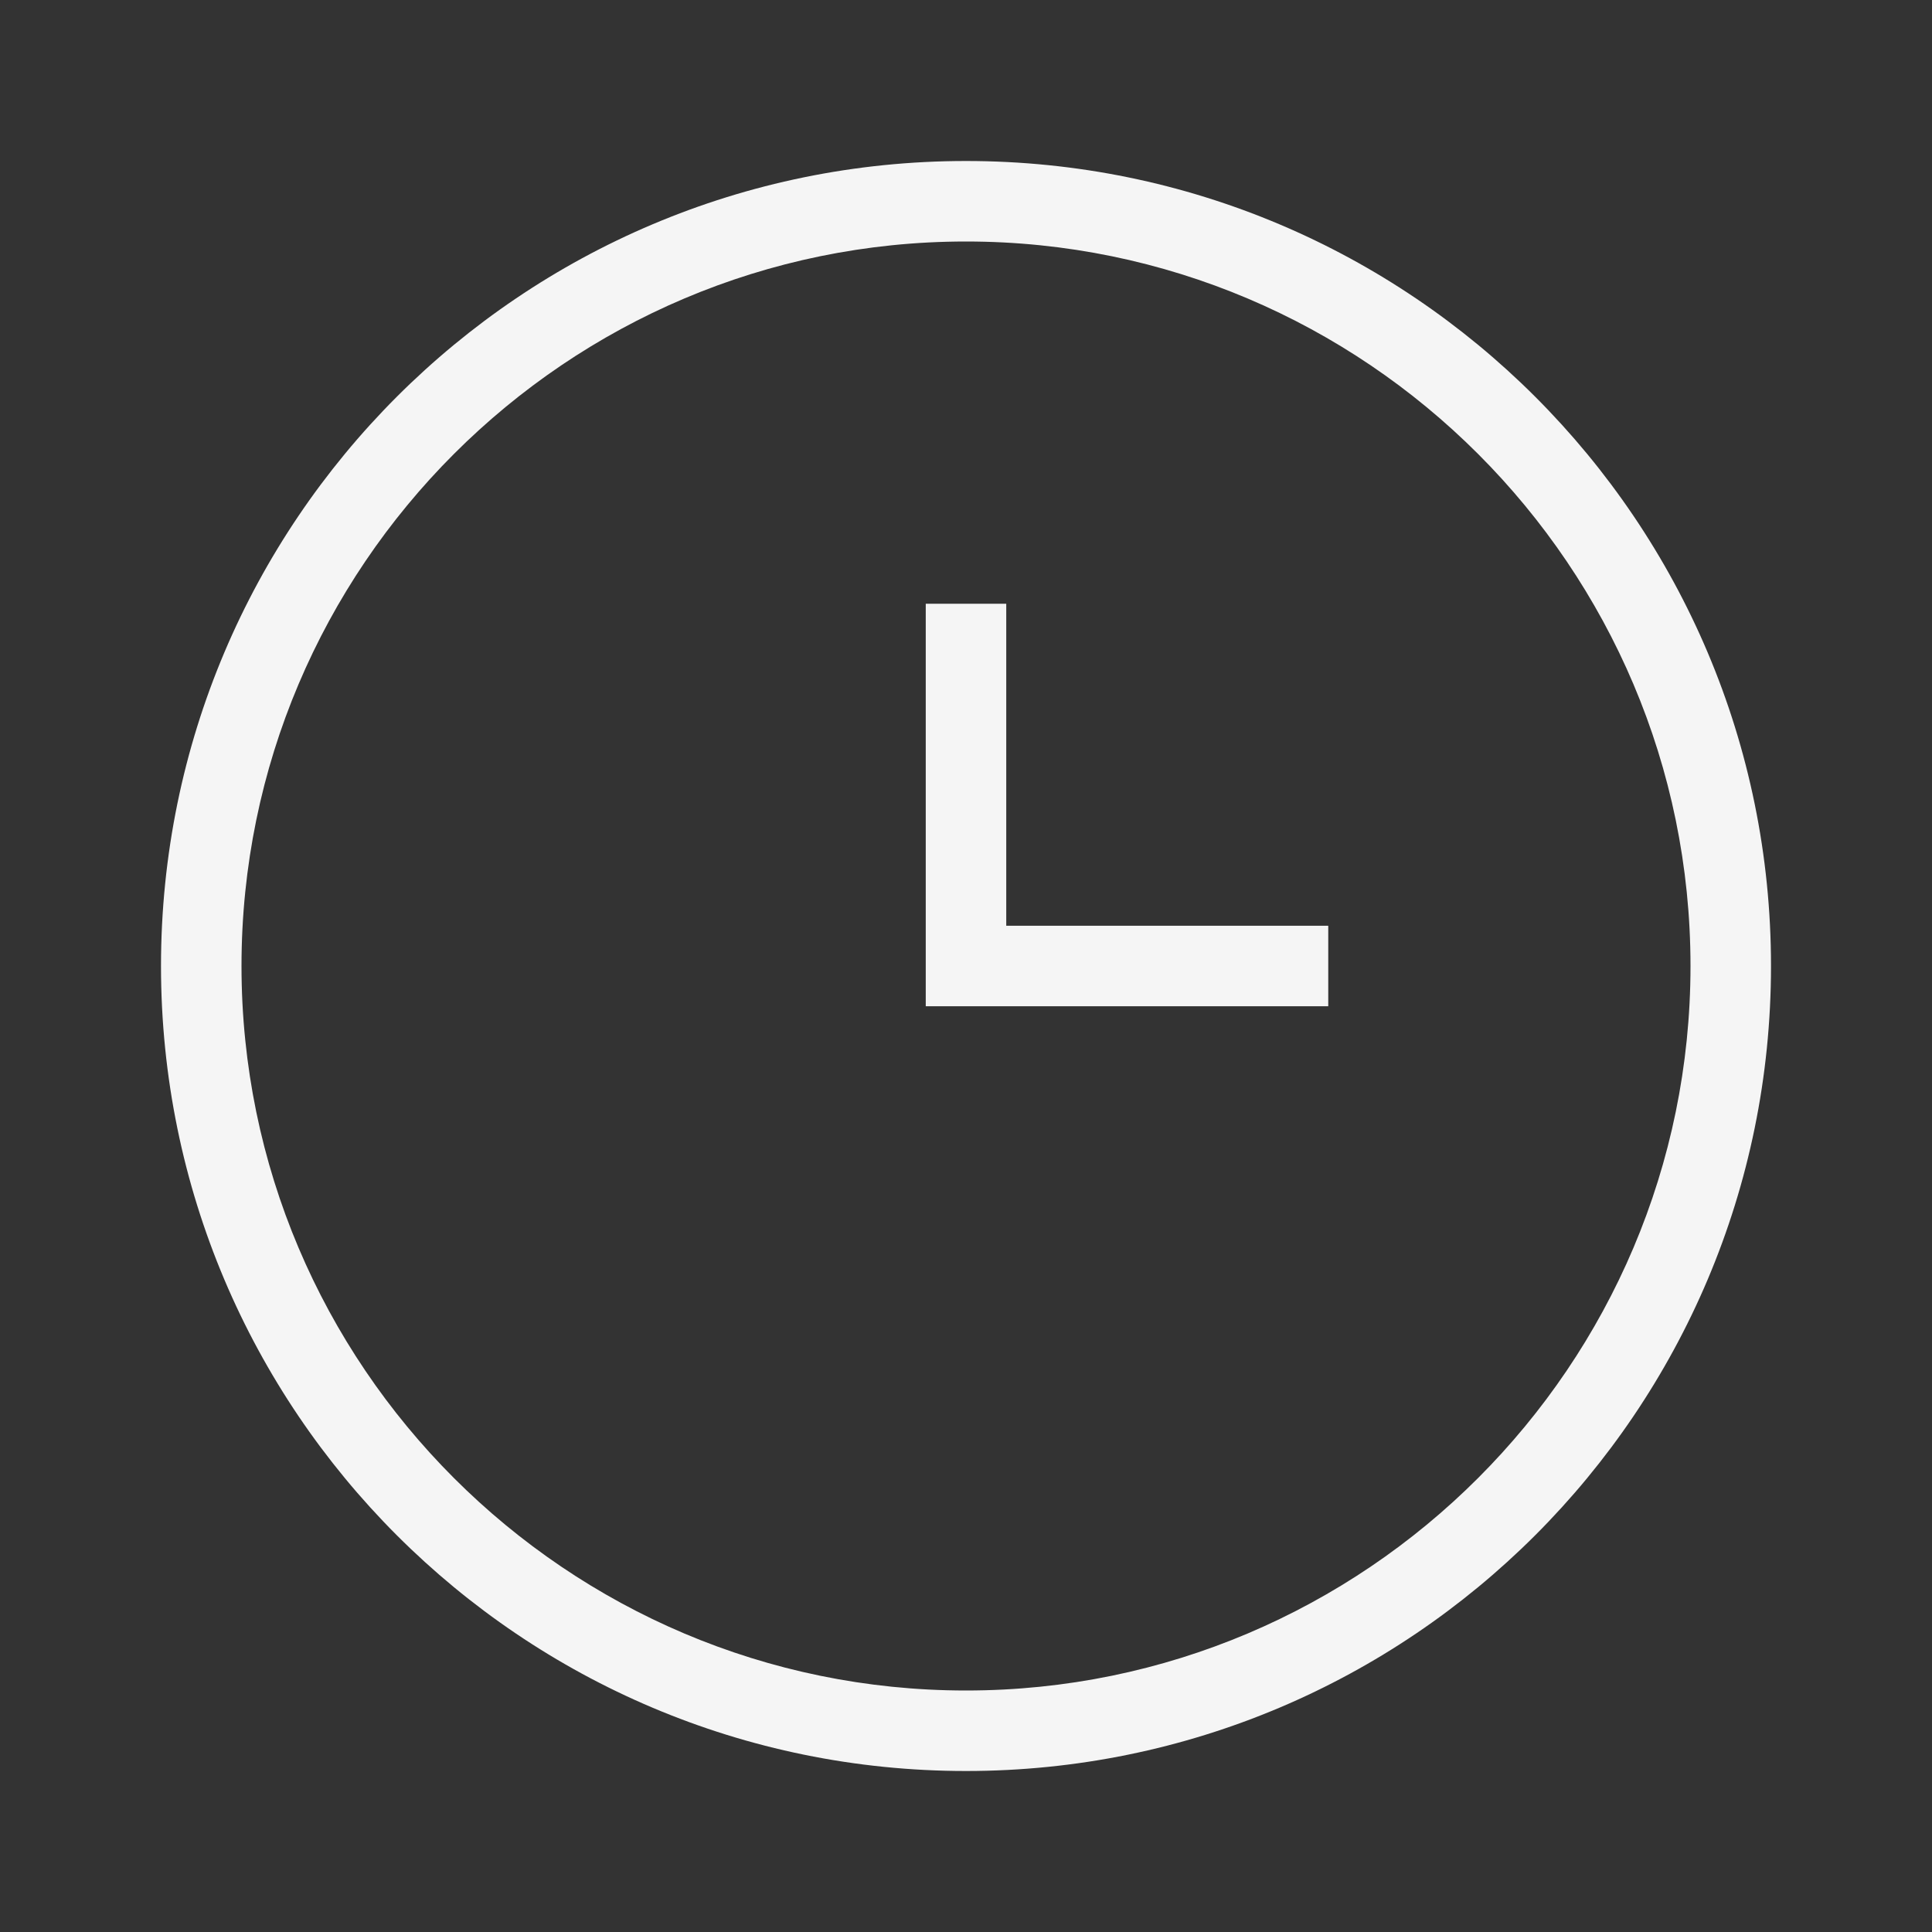 <svg width="36" height="36" viewBox="0 0 36 36" fill="none" xmlns="http://www.w3.org/2000/svg">
<rect x="0" y="0" width="36" height="36" fill="#333333" stroke="none"/>
<path d="M18 3C9.716 3 3 9.716 3 18C3 26.285 9.716 33 18 33C26.285 33 33 26.285 33 18C33 9.716 26.285 3 18 3ZM18 31.5C10.556 31.5 4.5 25.444 4.5 18C4.5 10.556 10.556 4.5 18 4.5C25.444 4.5 31.5 10.556 31.5 18C31.5 25.444 25.444 31.5 18 31.5Z" fill="#F5F5F5"/>
<path d="M18.75 11.25H17.25V18.75H24.75V17.25H18.75V11.25Z" fill="#F5F5F5"/>
</svg>
